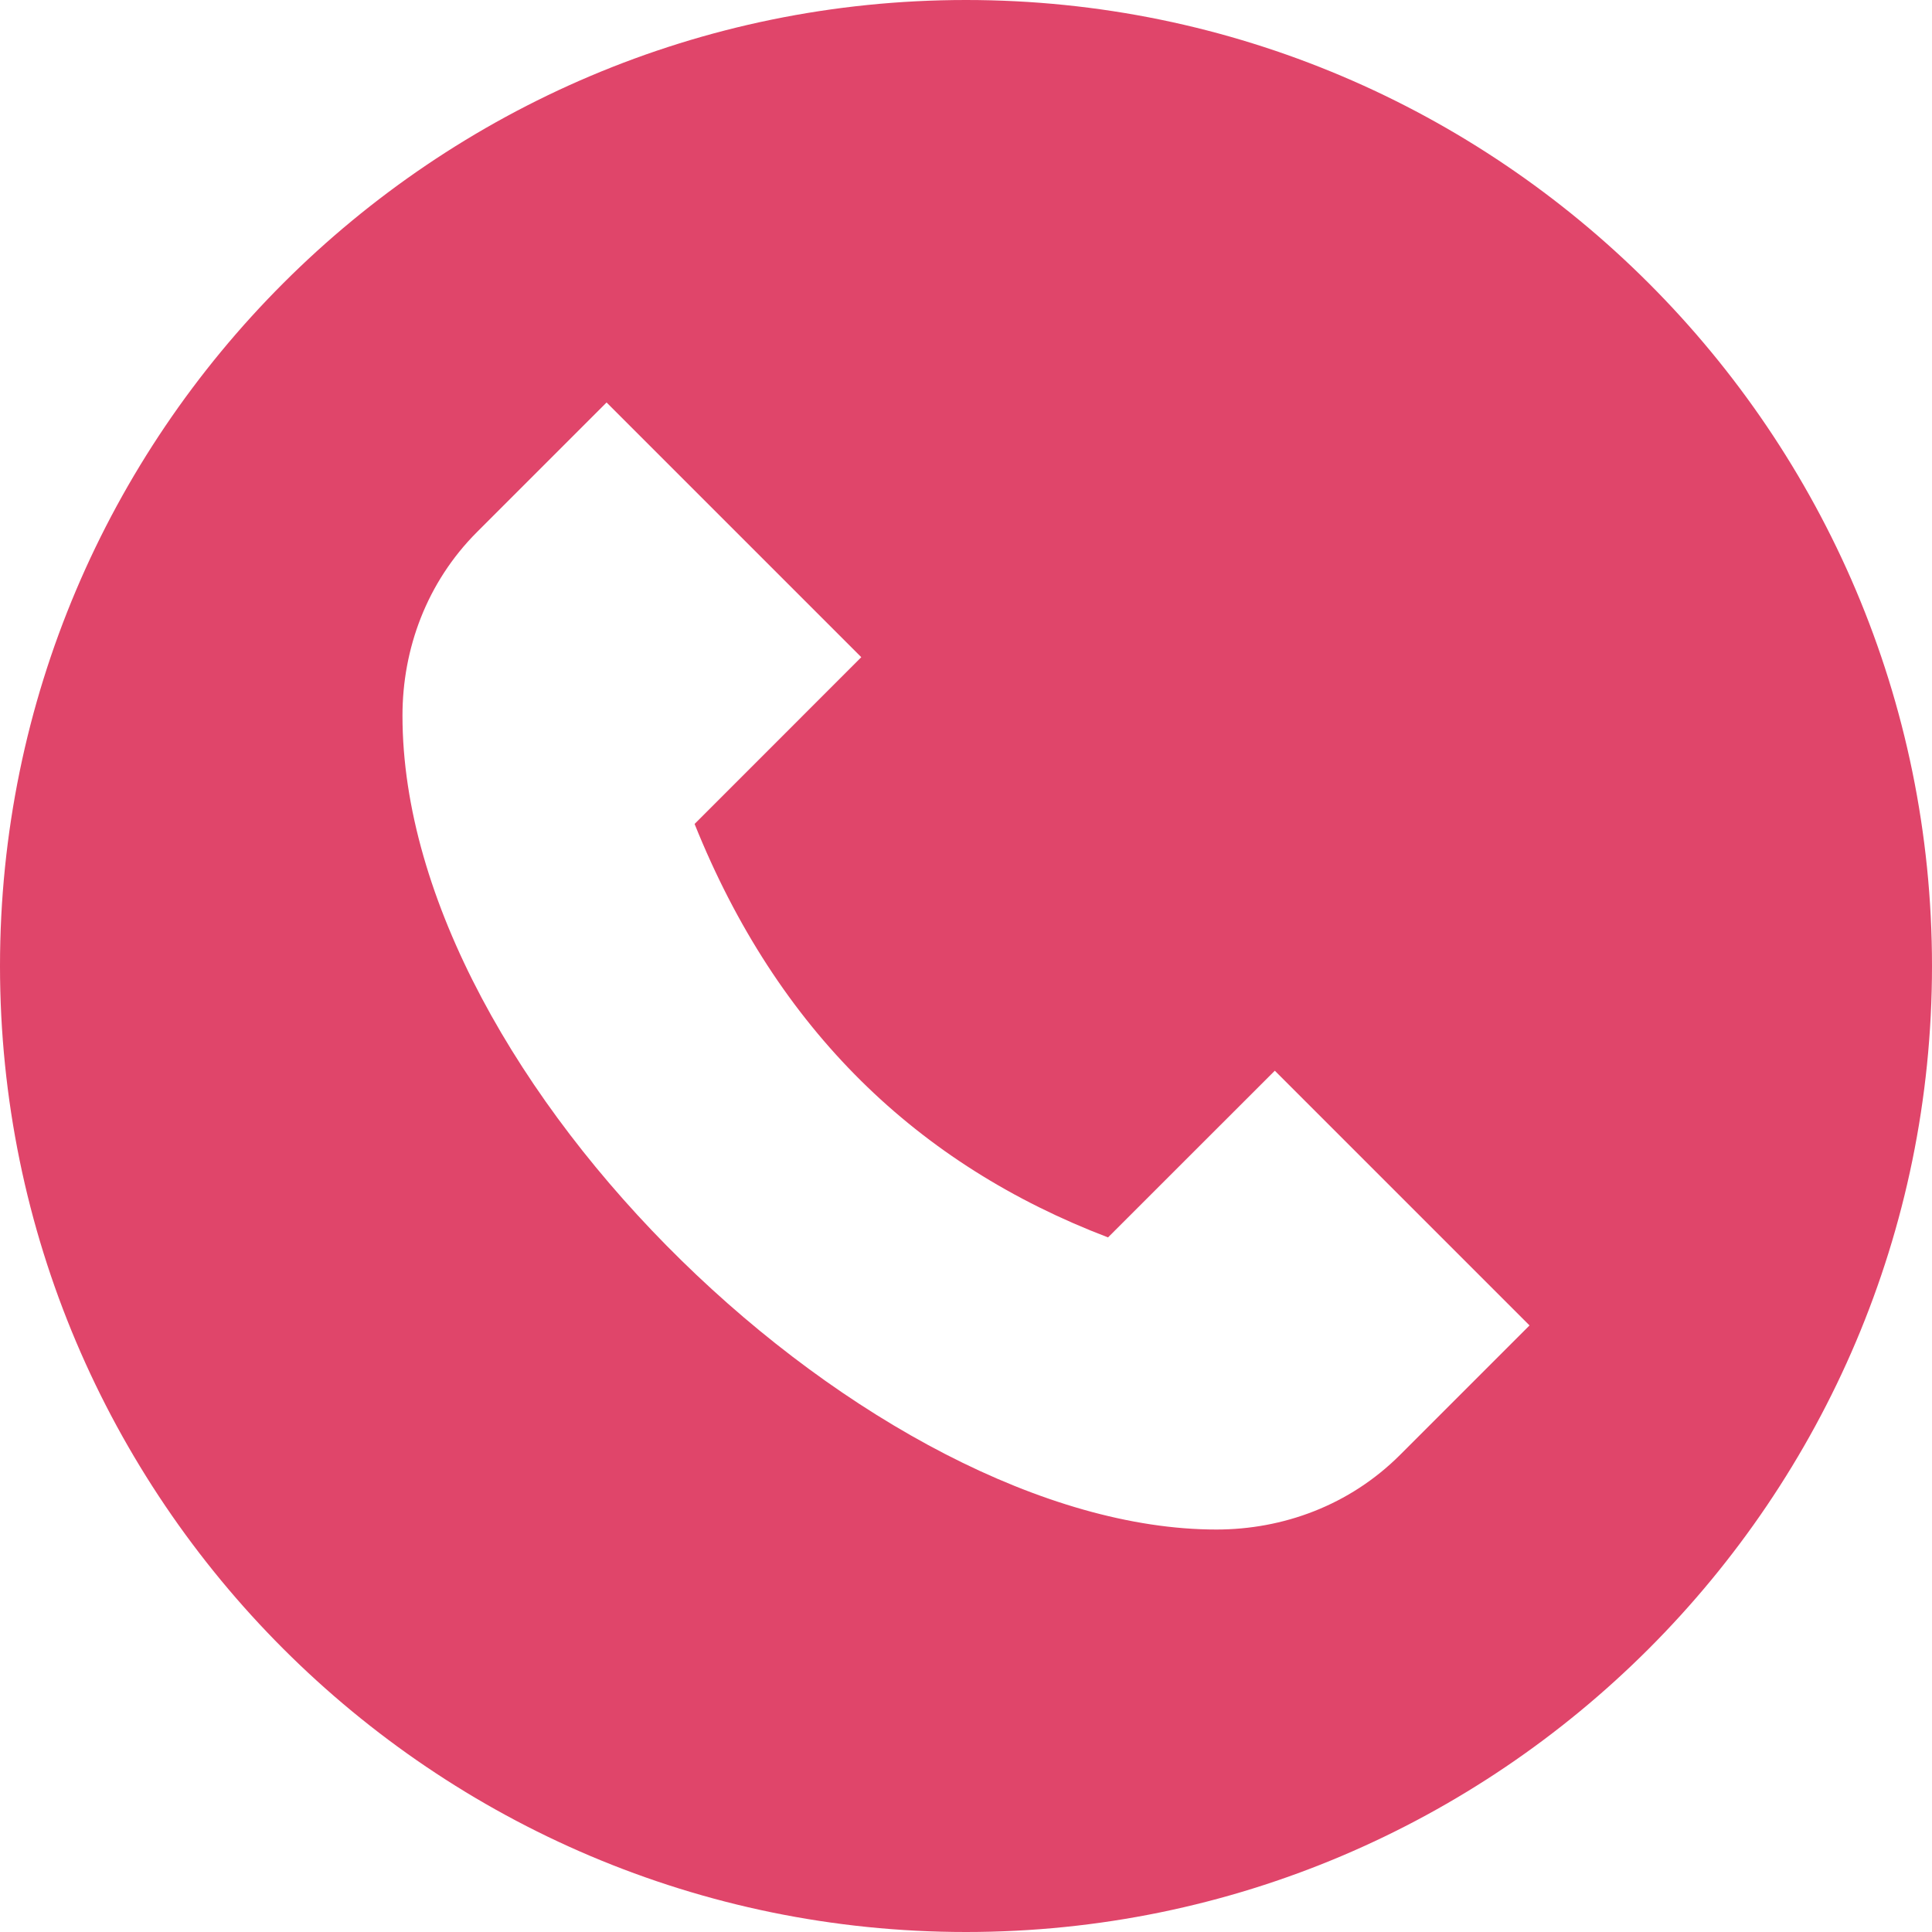 <svg width="25" height="25" viewBox="0 0 25 25" fill="none" xmlns="http://www.w3.org/2000/svg">
<g clip-path="url(#clip0_971_761)">
<path d="M0 12.5C0 19.393 5.607 25 12.5 25C19.393 25 25 19.393 25 12.5C25 5.607 19.393 0 12.5 0C5.607 0 0 5.607 0 12.5ZM5.208 9.26C5.208 8.4 5.519 7.537 6.175 6.882L7.849 5.208L11.145 8.504L8.988 10.662C10.059 13.329 11.875 15.072 14.338 16.012L16.496 13.855L19.792 17.151L18.118 18.825C17.462 19.481 16.6 19.792 15.74 19.792C11.323 19.792 5.208 14.017 5.208 9.26Z" fill="#E0456A"/>
</g>
<defs>
<clipPath id="clip0_971_761">
<rect width="25" height="25" fill="white"/>
</clipPath>
</defs>
</svg>
